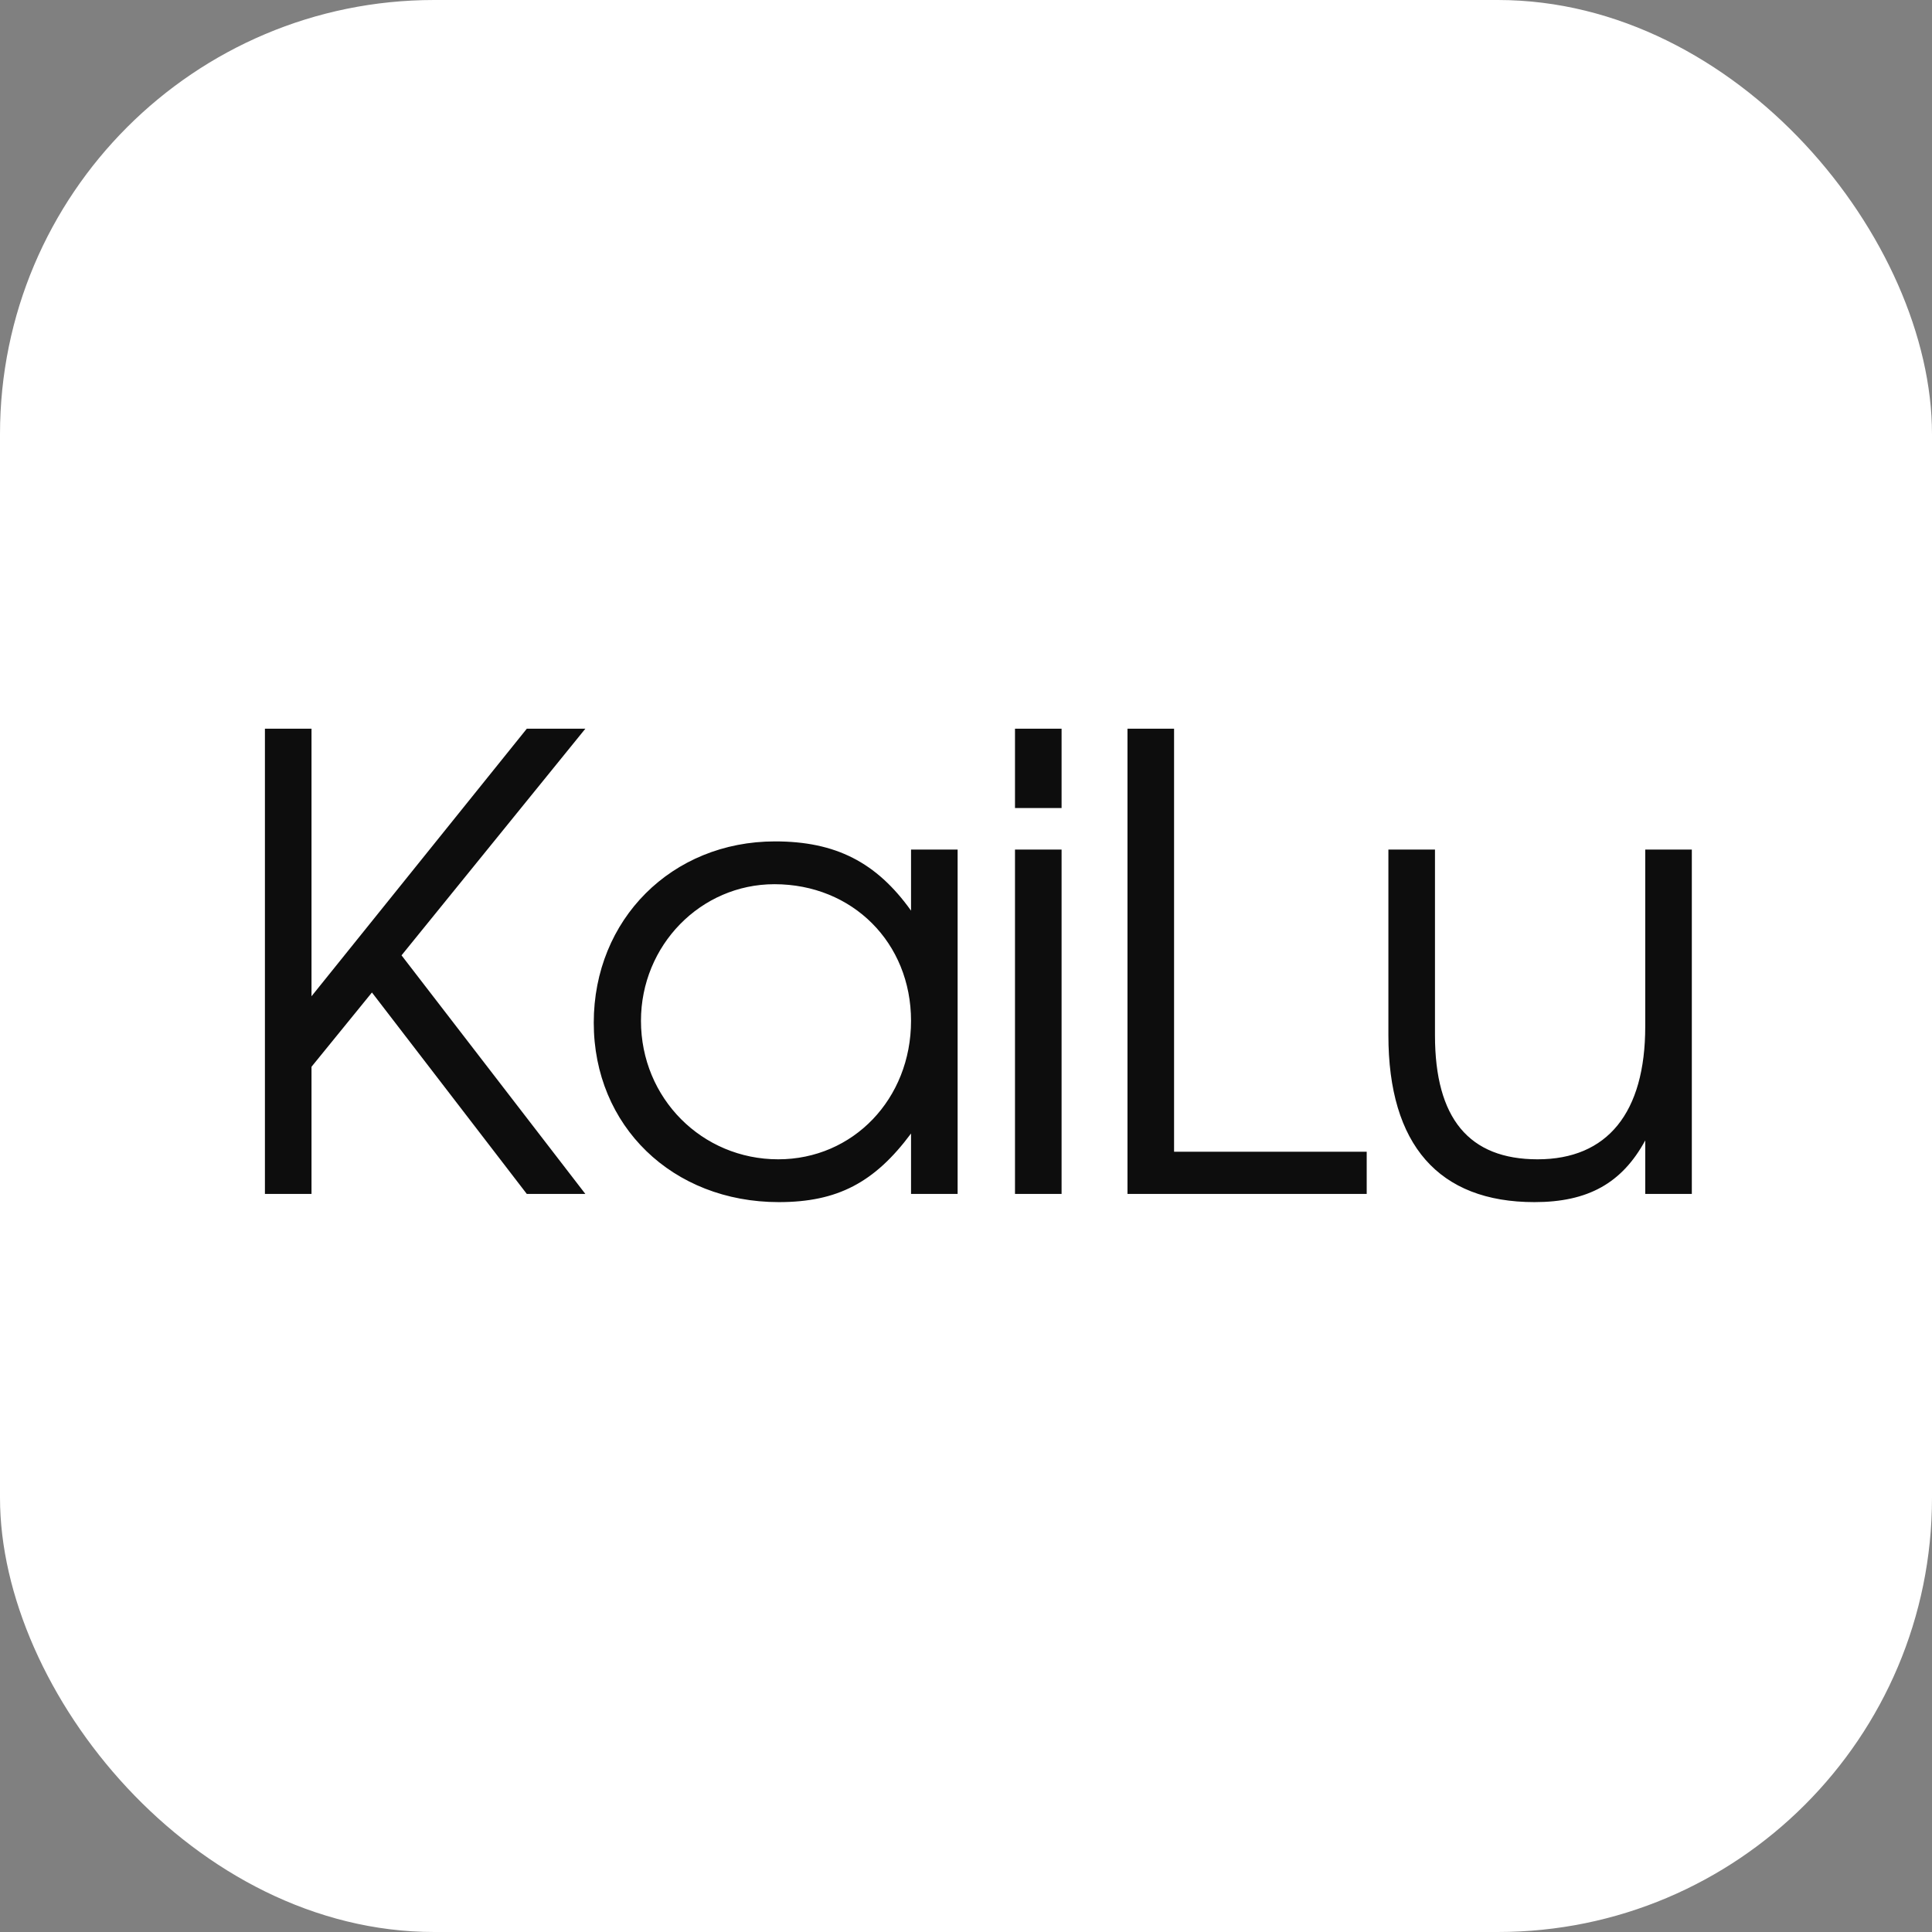 <?xml version="1.0" encoding="UTF-8"?> <svg xmlns="http://www.w3.org/2000/svg" width="89" height="89" viewBox="0 0 89 89" fill="none"><rect x="0" y="0" width="89" height="89" fill="#808080" stroke="none"/><rect width="89" height="89" rx="20" fill="white"></rect><path d="M12.204 55V33.569H14.35V45.894L24.268 33.569H26.965L18.497 44.009L26.965 55H24.268L17.134 45.72L14.35 49.142V55H12.204ZM27.352 47.112C27.352 42.356 30.948 38.76 35.704 38.76C38.488 38.76 40.373 39.717 41.968 41.95V39.137H44.114V55H41.968V52.216C40.286 54.478 38.575 55.377 35.878 55.377C30.977 55.377 27.352 51.868 27.352 47.112ZM29.527 47.025C29.527 50.592 32.34 53.405 35.849 53.405C39.3 53.405 41.968 50.621 41.968 47.025C41.968 43.429 39.271 40.732 35.675 40.732C32.282 40.732 29.527 43.545 29.527 47.025ZM46.757 55V39.137H48.903V55H46.757ZM46.757 37.223V33.569H48.903V37.223H46.757ZM51.939 55V33.569H54.085V53.057H62.959V55H51.939ZM75.79 55V52.535C74.717 54.507 73.151 55.377 70.686 55.377C66.278 55.377 63.958 52.738 63.958 47.692V39.137H66.104V47.692C66.104 51.52 67.67 53.405 70.831 53.405C74.05 53.405 75.79 51.259 75.79 47.286V39.137H77.936V55H75.79Z" fill="#0D0D0D"></path></svg> 